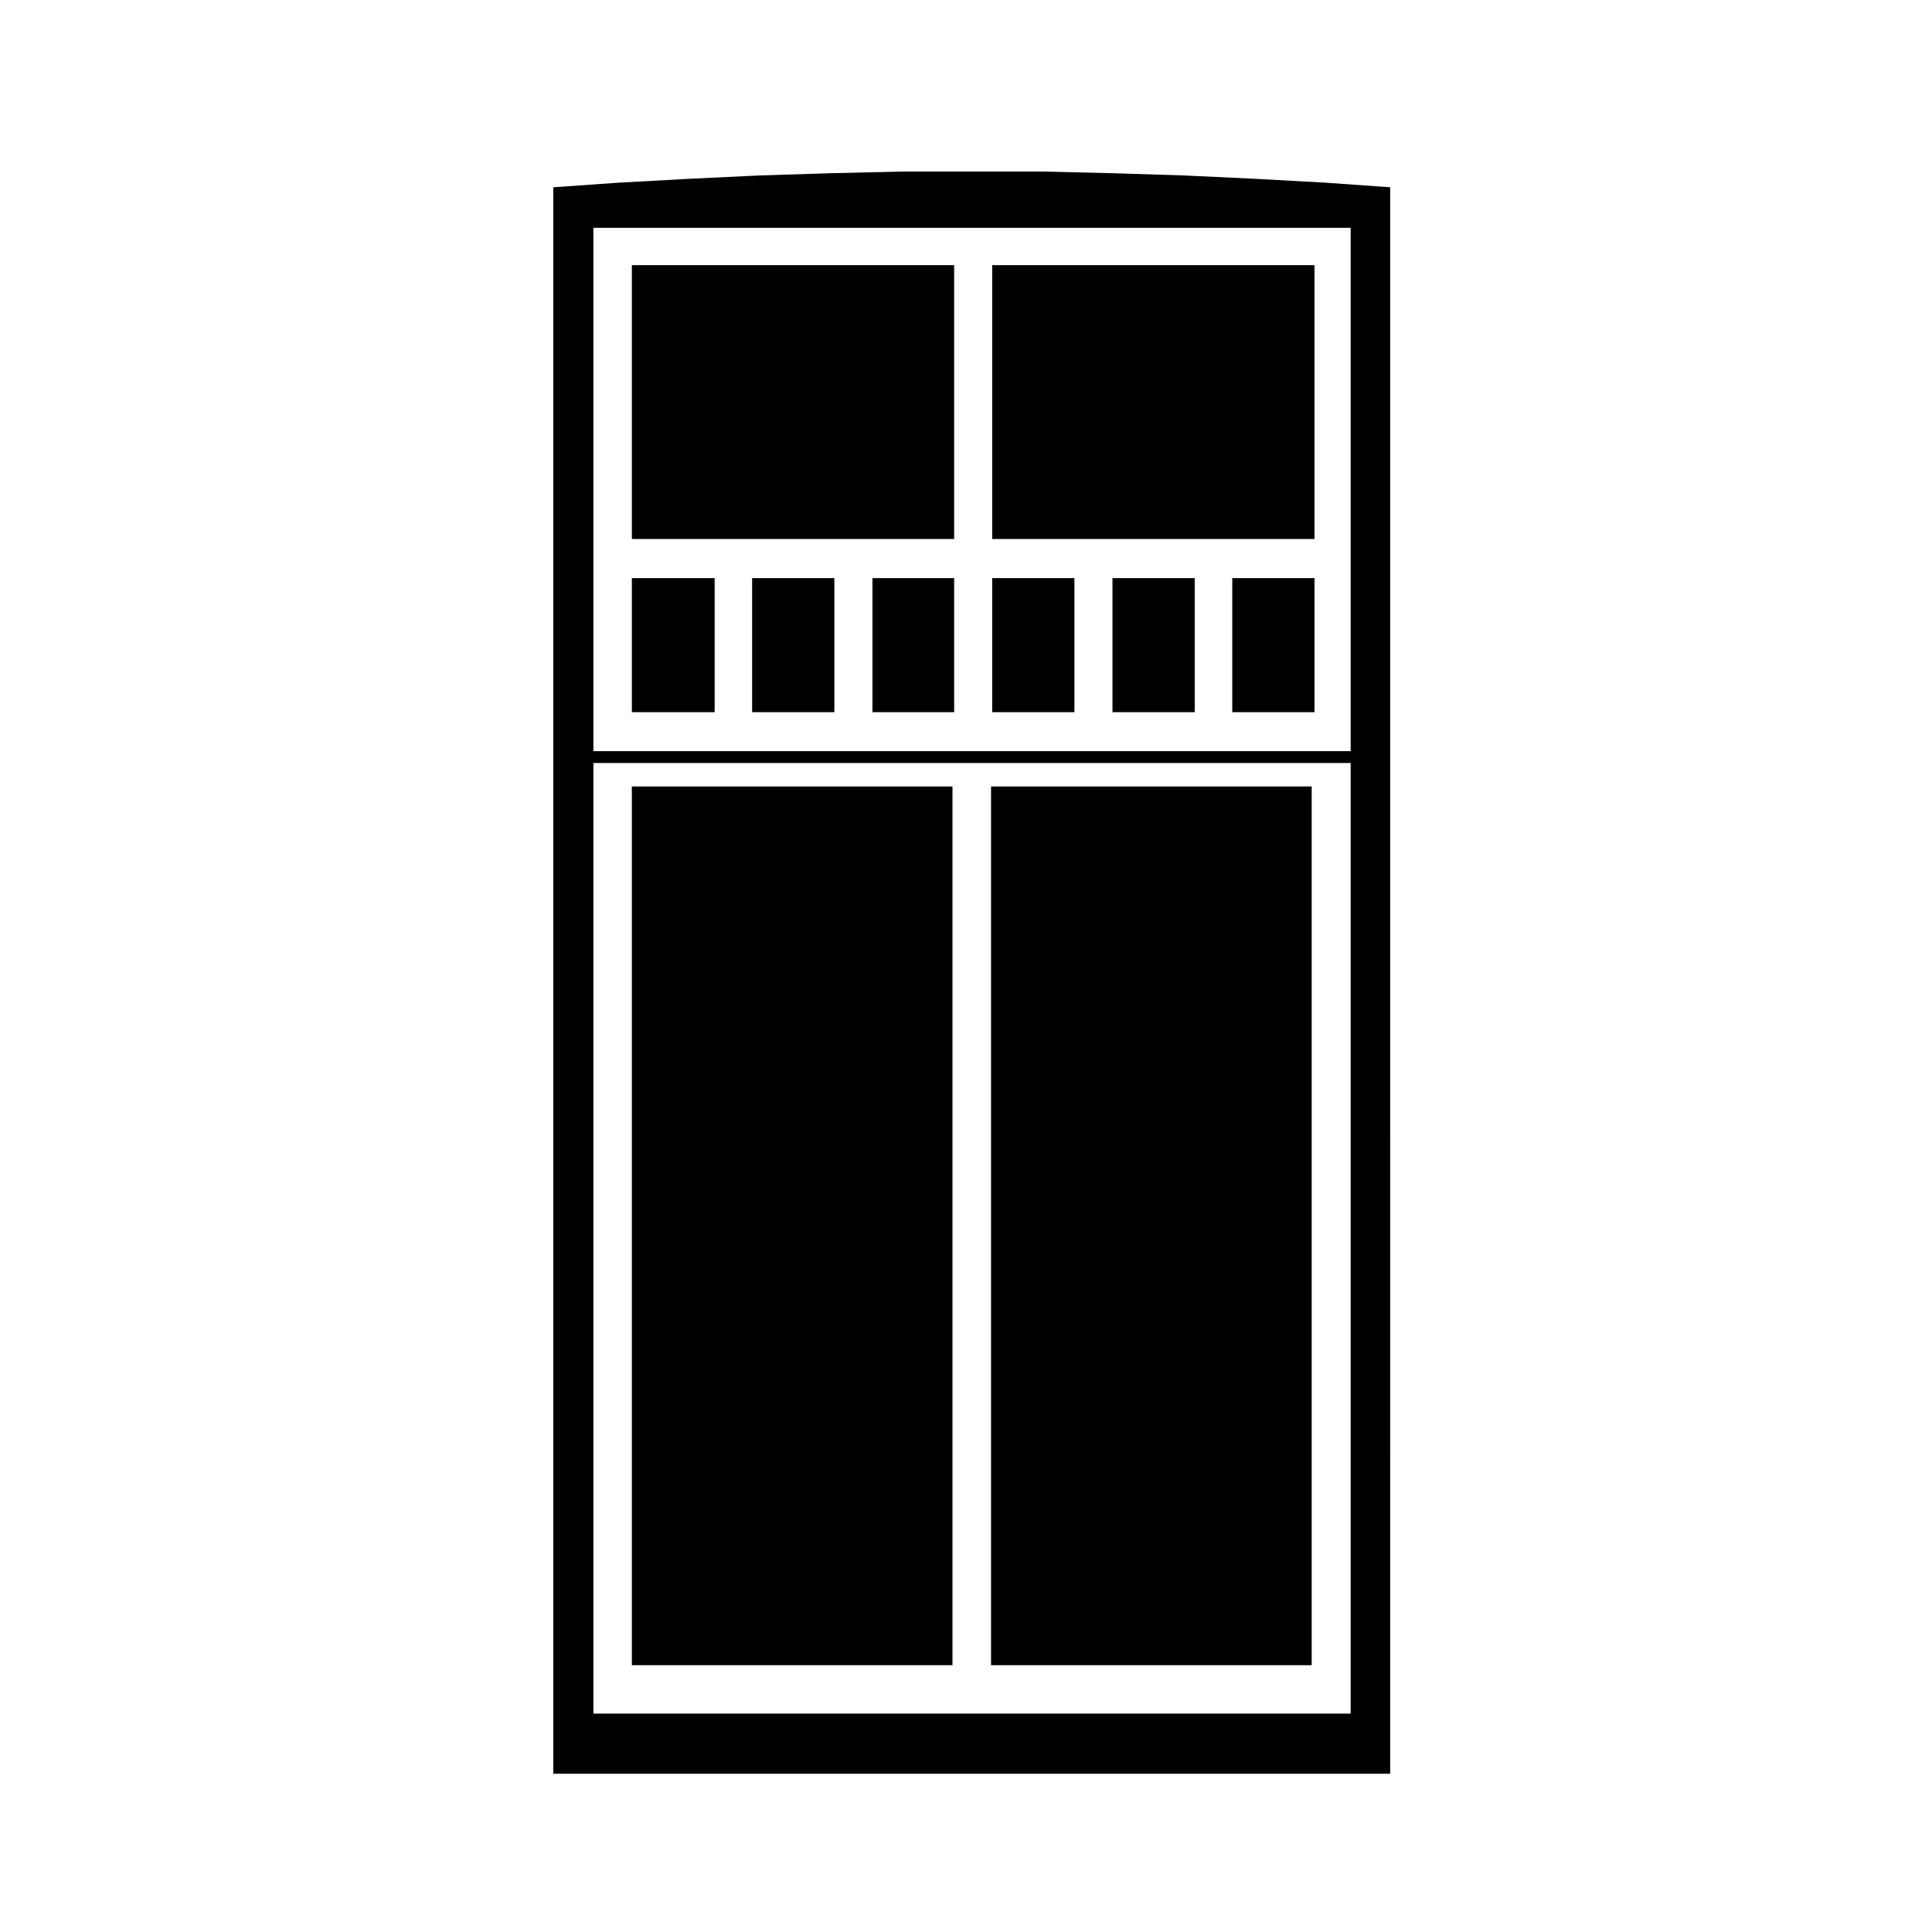 <?xml version="1.0" encoding="UTF-8"?>
<!-- Uploaded to: ICON Repo, www.svgrepo.com, Generator: ICON Repo Mixer Tools -->
<svg fill="#000000" width="800px" height="800px" version="1.1" viewBox="144 144 512 512" xmlns="http://www.w3.org/2000/svg">
 <g>
  <path d="m311.45 352.42h84.969v232.87h-84.969z"/>
  <path d="m406.64 352.42h84.969v232.87h-84.969z"/>
  <path d="m311.45 297.21h21.941v35.523h-21.941z"/>
  <path d="m343.32 297.21h21.793v35.523h-21.793z"/>
  <path d="m406.94 297.21h21.793v35.523h-21.793z"/>
  <path d="m438.82 297.21h21.793v35.523h-21.793z"/>
  <path d="m311.45 214.27h85.41v72.57h-85.41z"/>
  <path d="m470.56 297.21h21.793v35.523h-21.793z"/>
  <path d="m406.94 214.27h85.41v72.57h-85.41z"/>
  <path d="m375.21 297.21h21.648v35.523h-21.648z"/>
  <path d="m512.42 193.63-17.133-1.215v-0.004l-18.715-1.027-18.824-0.887h-0.035l-18.746-0.59-18.582-0.441h-18.859l-18.707-0.004-18.734 0.445-18.746 0.59h-0.035l-18.676 0.887-18.715 1.027v0.004l-17.285 1.215v420.43h221.79l-0.004-420.43zm-10.477 404.49h-200.69v-251.91h200.69zm0-255.05h-200.69v-138.69h200.69z"/>
 </g>
</svg>